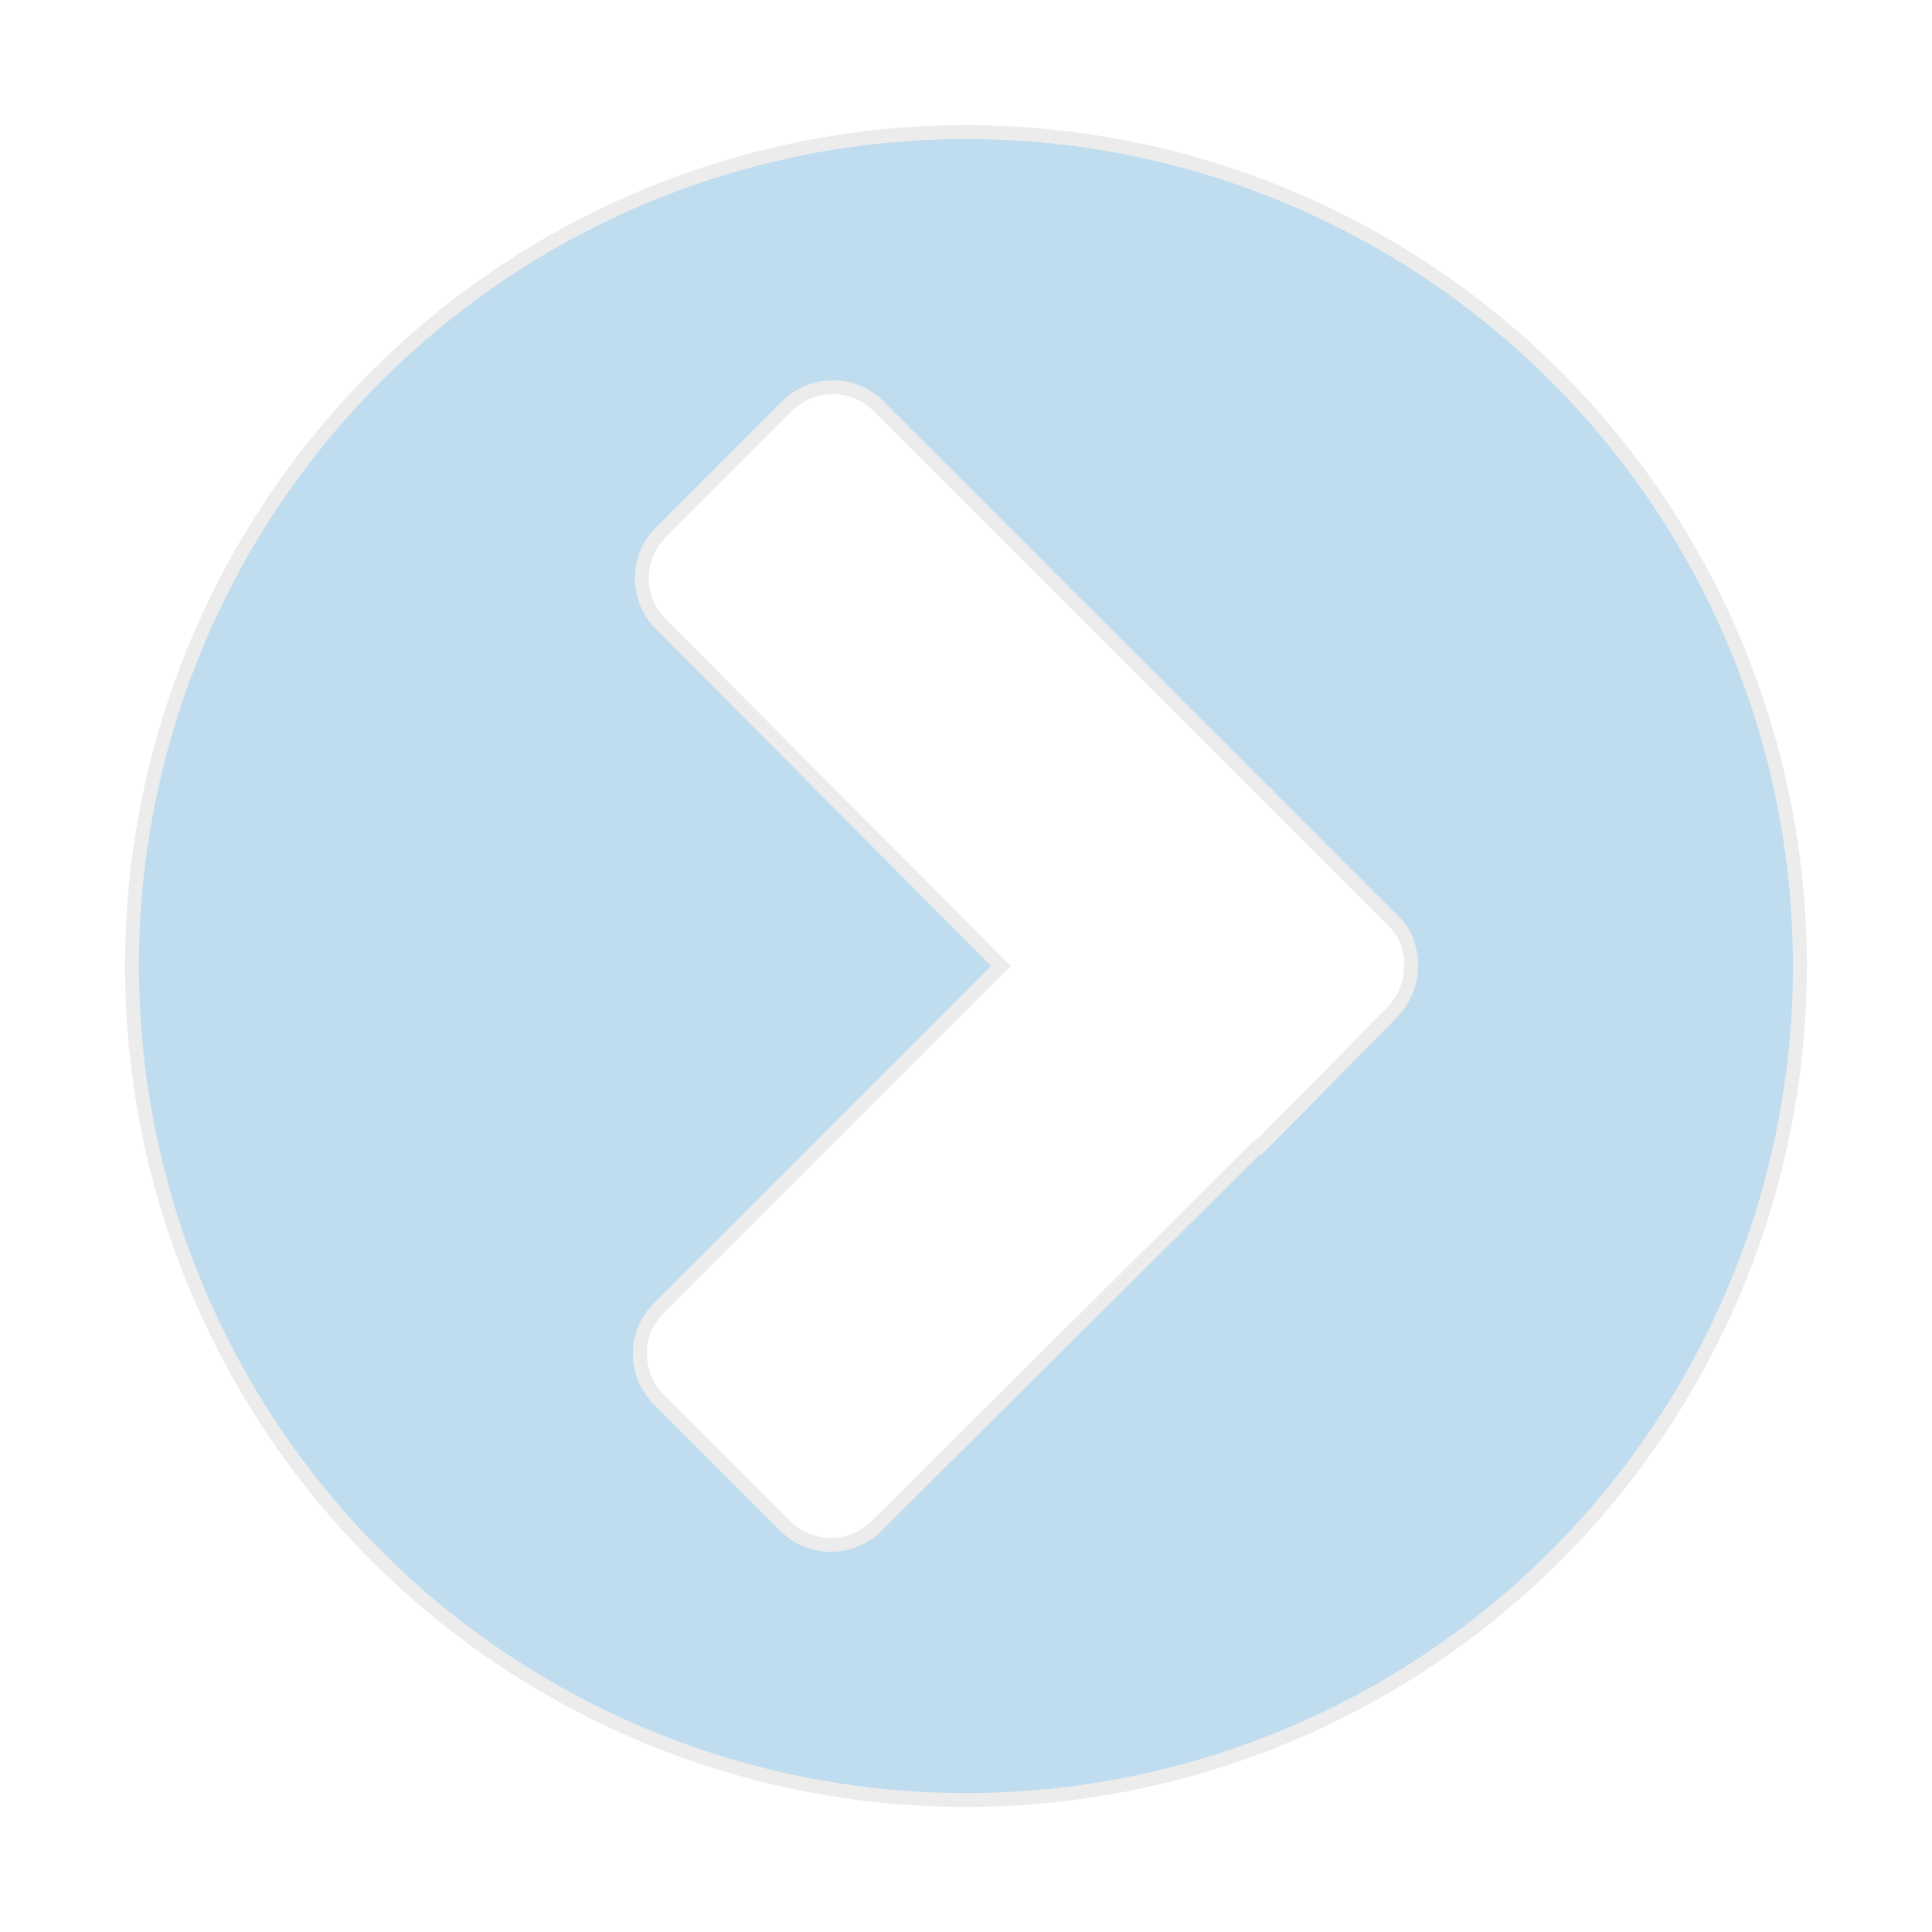<svg xmlns="http://www.w3.org/2000/svg" xmlns:xlink="http://www.w3.org/1999/xlink" width="139" height="139" viewBox="0 0 139 139"><defs><style>.a{fill:#c0ddef;stroke:#ececec;}.b{filter:url(#a);}</style><filter id="a" x="0" y="0" width="139" height="139" filterUnits="userSpaceOnUse"><feOffset dy="3" input="SourceAlpha"/><feGaussianBlur stdDeviation="3" result="b"/><feFlood flood-color="#332d2d" flood-opacity="0.161"/><feComposite operator="in" in2="b"/><feComposite in="SourceGraphic"/></filter></defs><g class="b" transform="matrix(1, 0, 0, 1, 0, 0)"><path class="a" d="M62.966,2.373a60,60,0,1,0,60,60A59.987,59.987,0,0,0,62.966,2.373ZM93.6,65.73l-8.951,9.091a3.05,3.05,0,0,1-.7.559L56.533,102.653a4.643,4.643,0,0,1-6.573,0l-9.091-9.091a4.643,4.643,0,0,1,0-6.573L65.484,62.373,41.008,37.758a4.643,4.643,0,0,1,0-6.573L50.1,22.093a4.643,4.643,0,0,1,6.573,0L84.365,49.786c.14.14.28.14.28.28l9.091,9.091a3.621,3.621,0,0,1,.979,1.538A4.864,4.864,0,0,1,93.6,65.73Z" transform="translate(6.53 4.13)"/></g></svg>